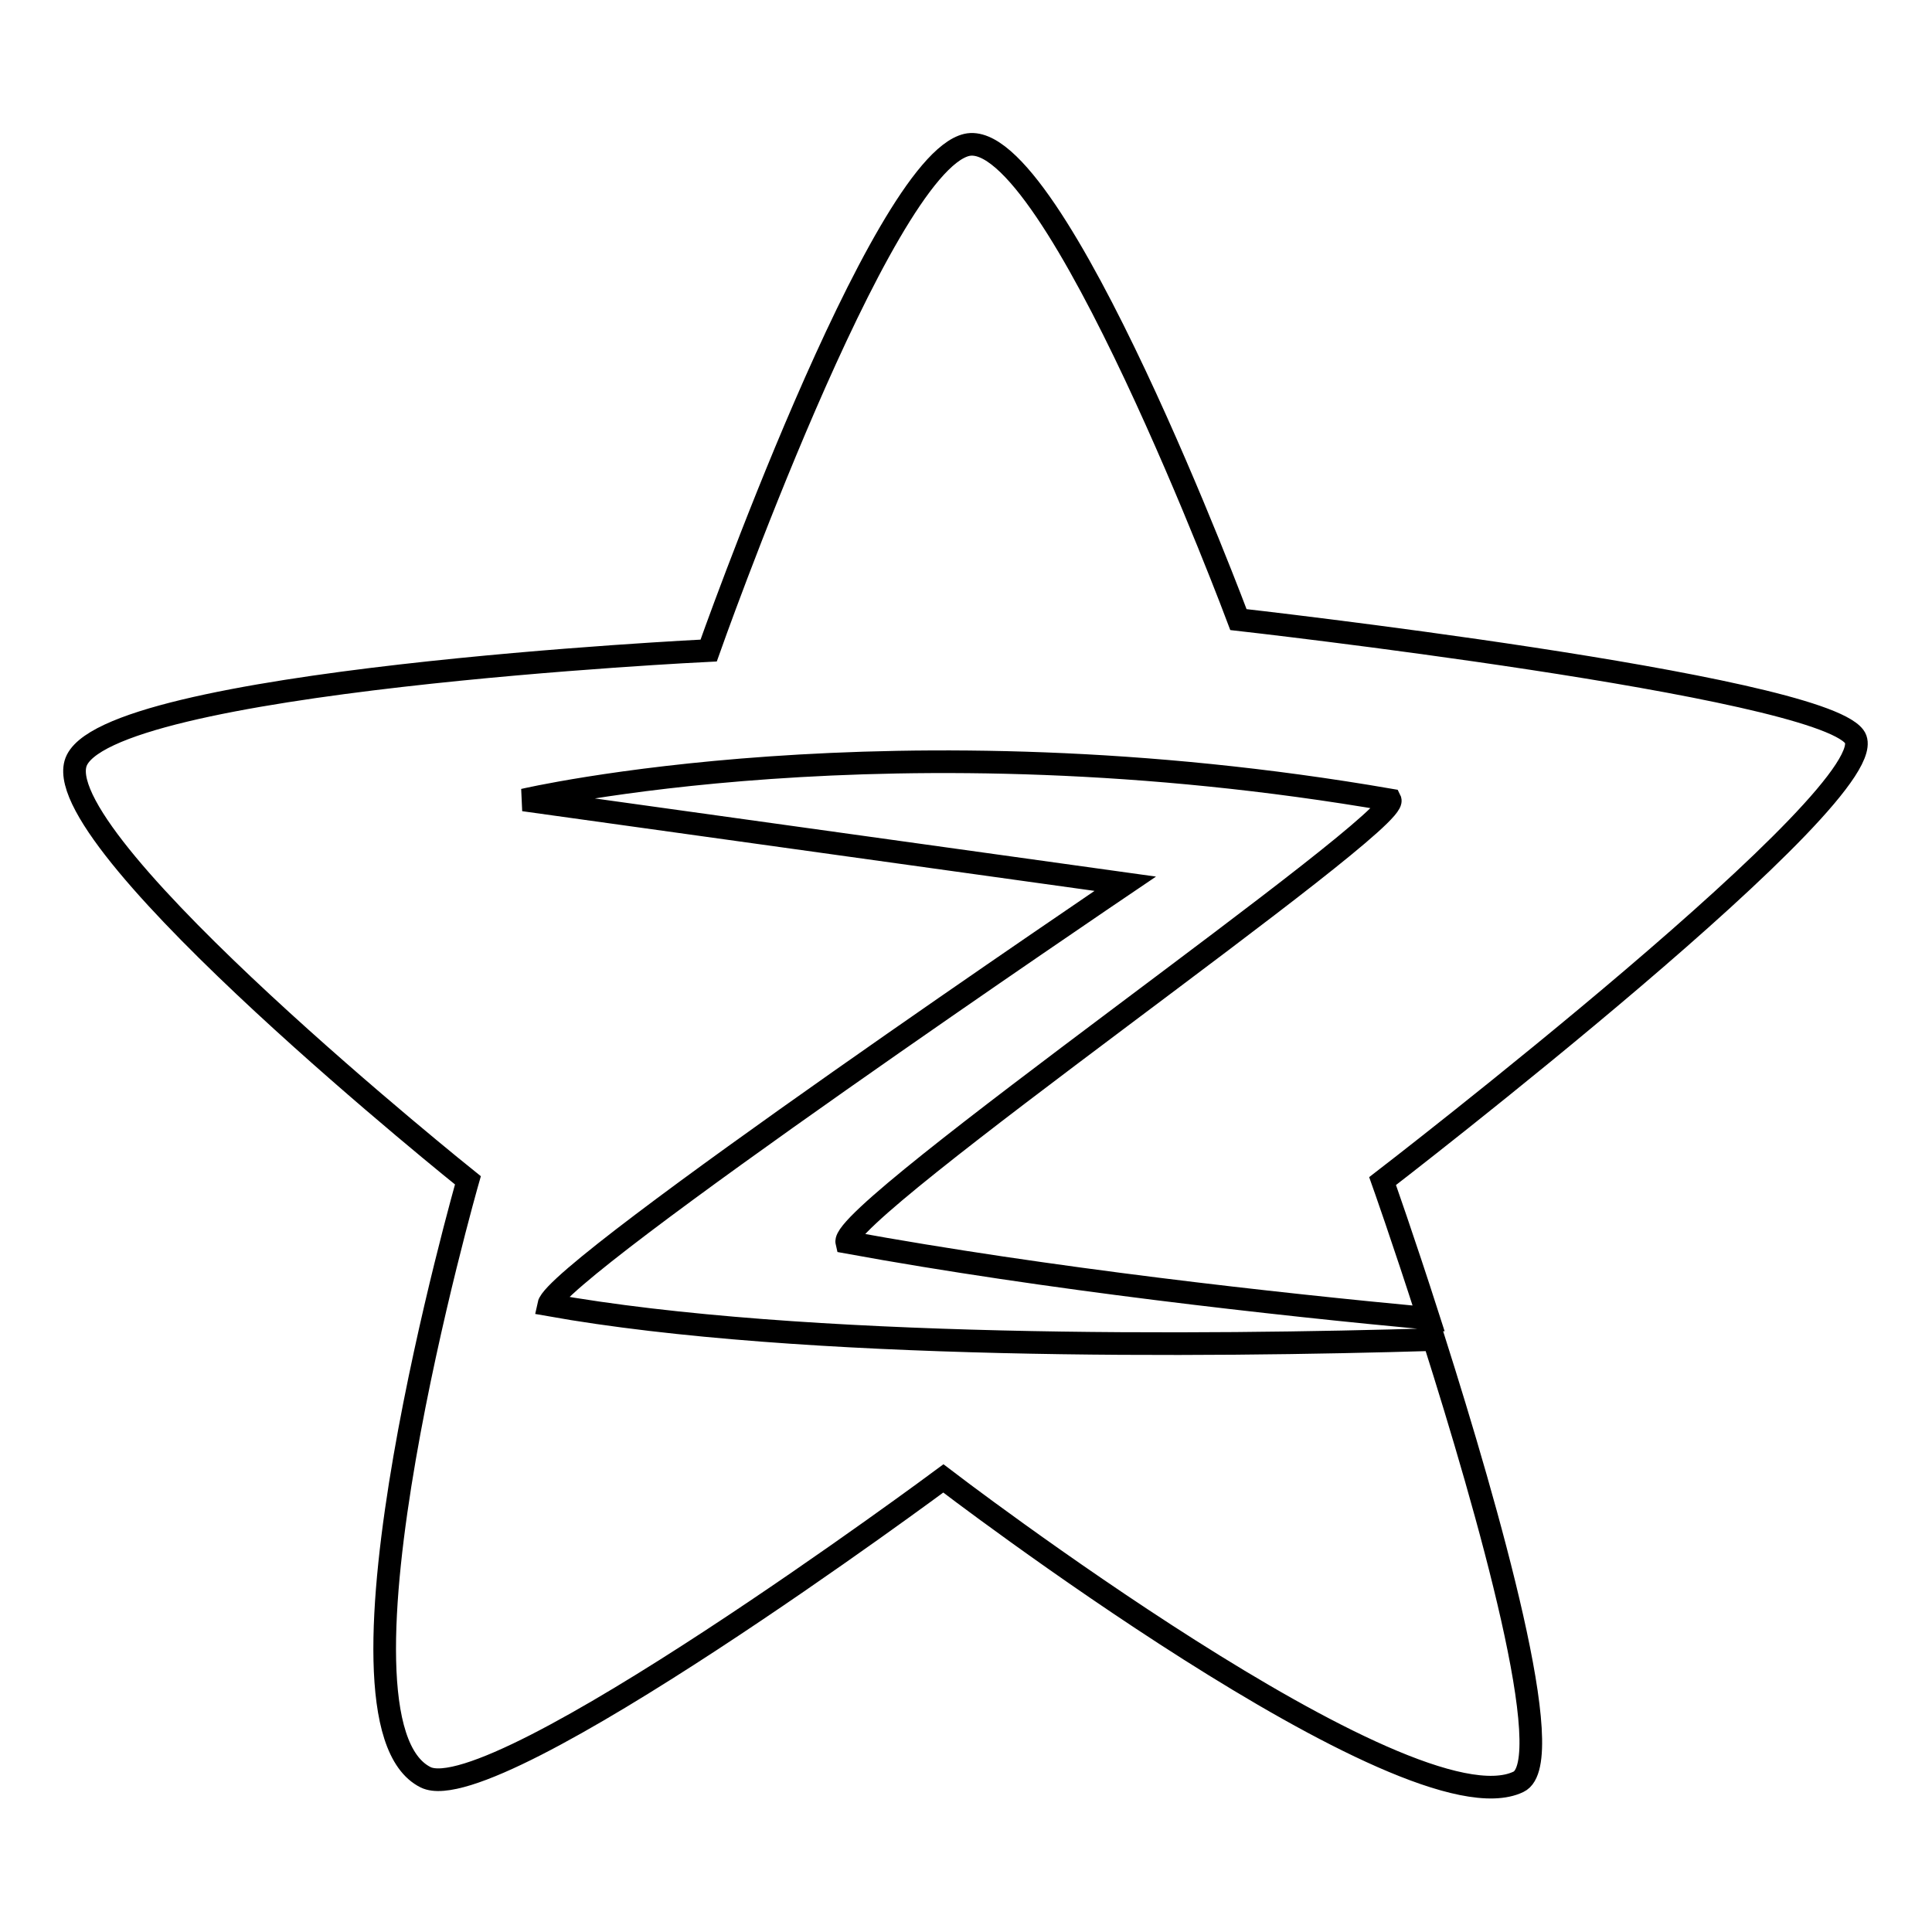 <?xml version="1.0" encoding="utf-8"?>
<!-- Svg Vector Icons : http://www.onlinewebfonts.com/icon -->
<!DOCTYPE svg PUBLIC "-//W3C//DTD SVG 1.1//EN" "http://www.w3.org/Graphics/SVG/1.1/DTD/svg11.dtd">
<svg version="1.1" xmlns="http://www.w3.org/2000/svg" xmlns:xlink="http://www.w3.org/1999/xlink" x="0px" y="0px" viewBox="0 0 256 256" enable-background="new 0 0 256 256" xml:space="preserve">
<g> <path stroke-width="3" fill-opacity="0" stroke="#000000"  d="M245.7,97.6c-5.2-6.9-81.6-15.5-81.6-15.5s-24.5-65.5-36-62.9c-11.5,2.7-34.2,67-34.2,67s-80.8,3.9-83.9,15 c-3.1,11.1,52,55.2,52,55.2s-20.5,71.7-5.6,79.1c9.2,4.5,68.6-39.6,68.6-39.6s61.6,47.2,76.2,40.2c5.5-2.6-4-35.9-11.2-58.6 c-30.1,0.9-83.7,1.4-117.3-4.6c1-4.8,76.4-55.8,76.4-55.8L69.4,106c0,0,48.8-11.4,114.8,0c1.5,3-73,54.4-72,58.6 c26.8,4.9,56.9,8.2,77.1,10.1c-3.4-10.6-6.1-18.2-6.1-18.2S250.9,104.4,245.7,97.6L245.7,97.6z"/></g>
</svg>